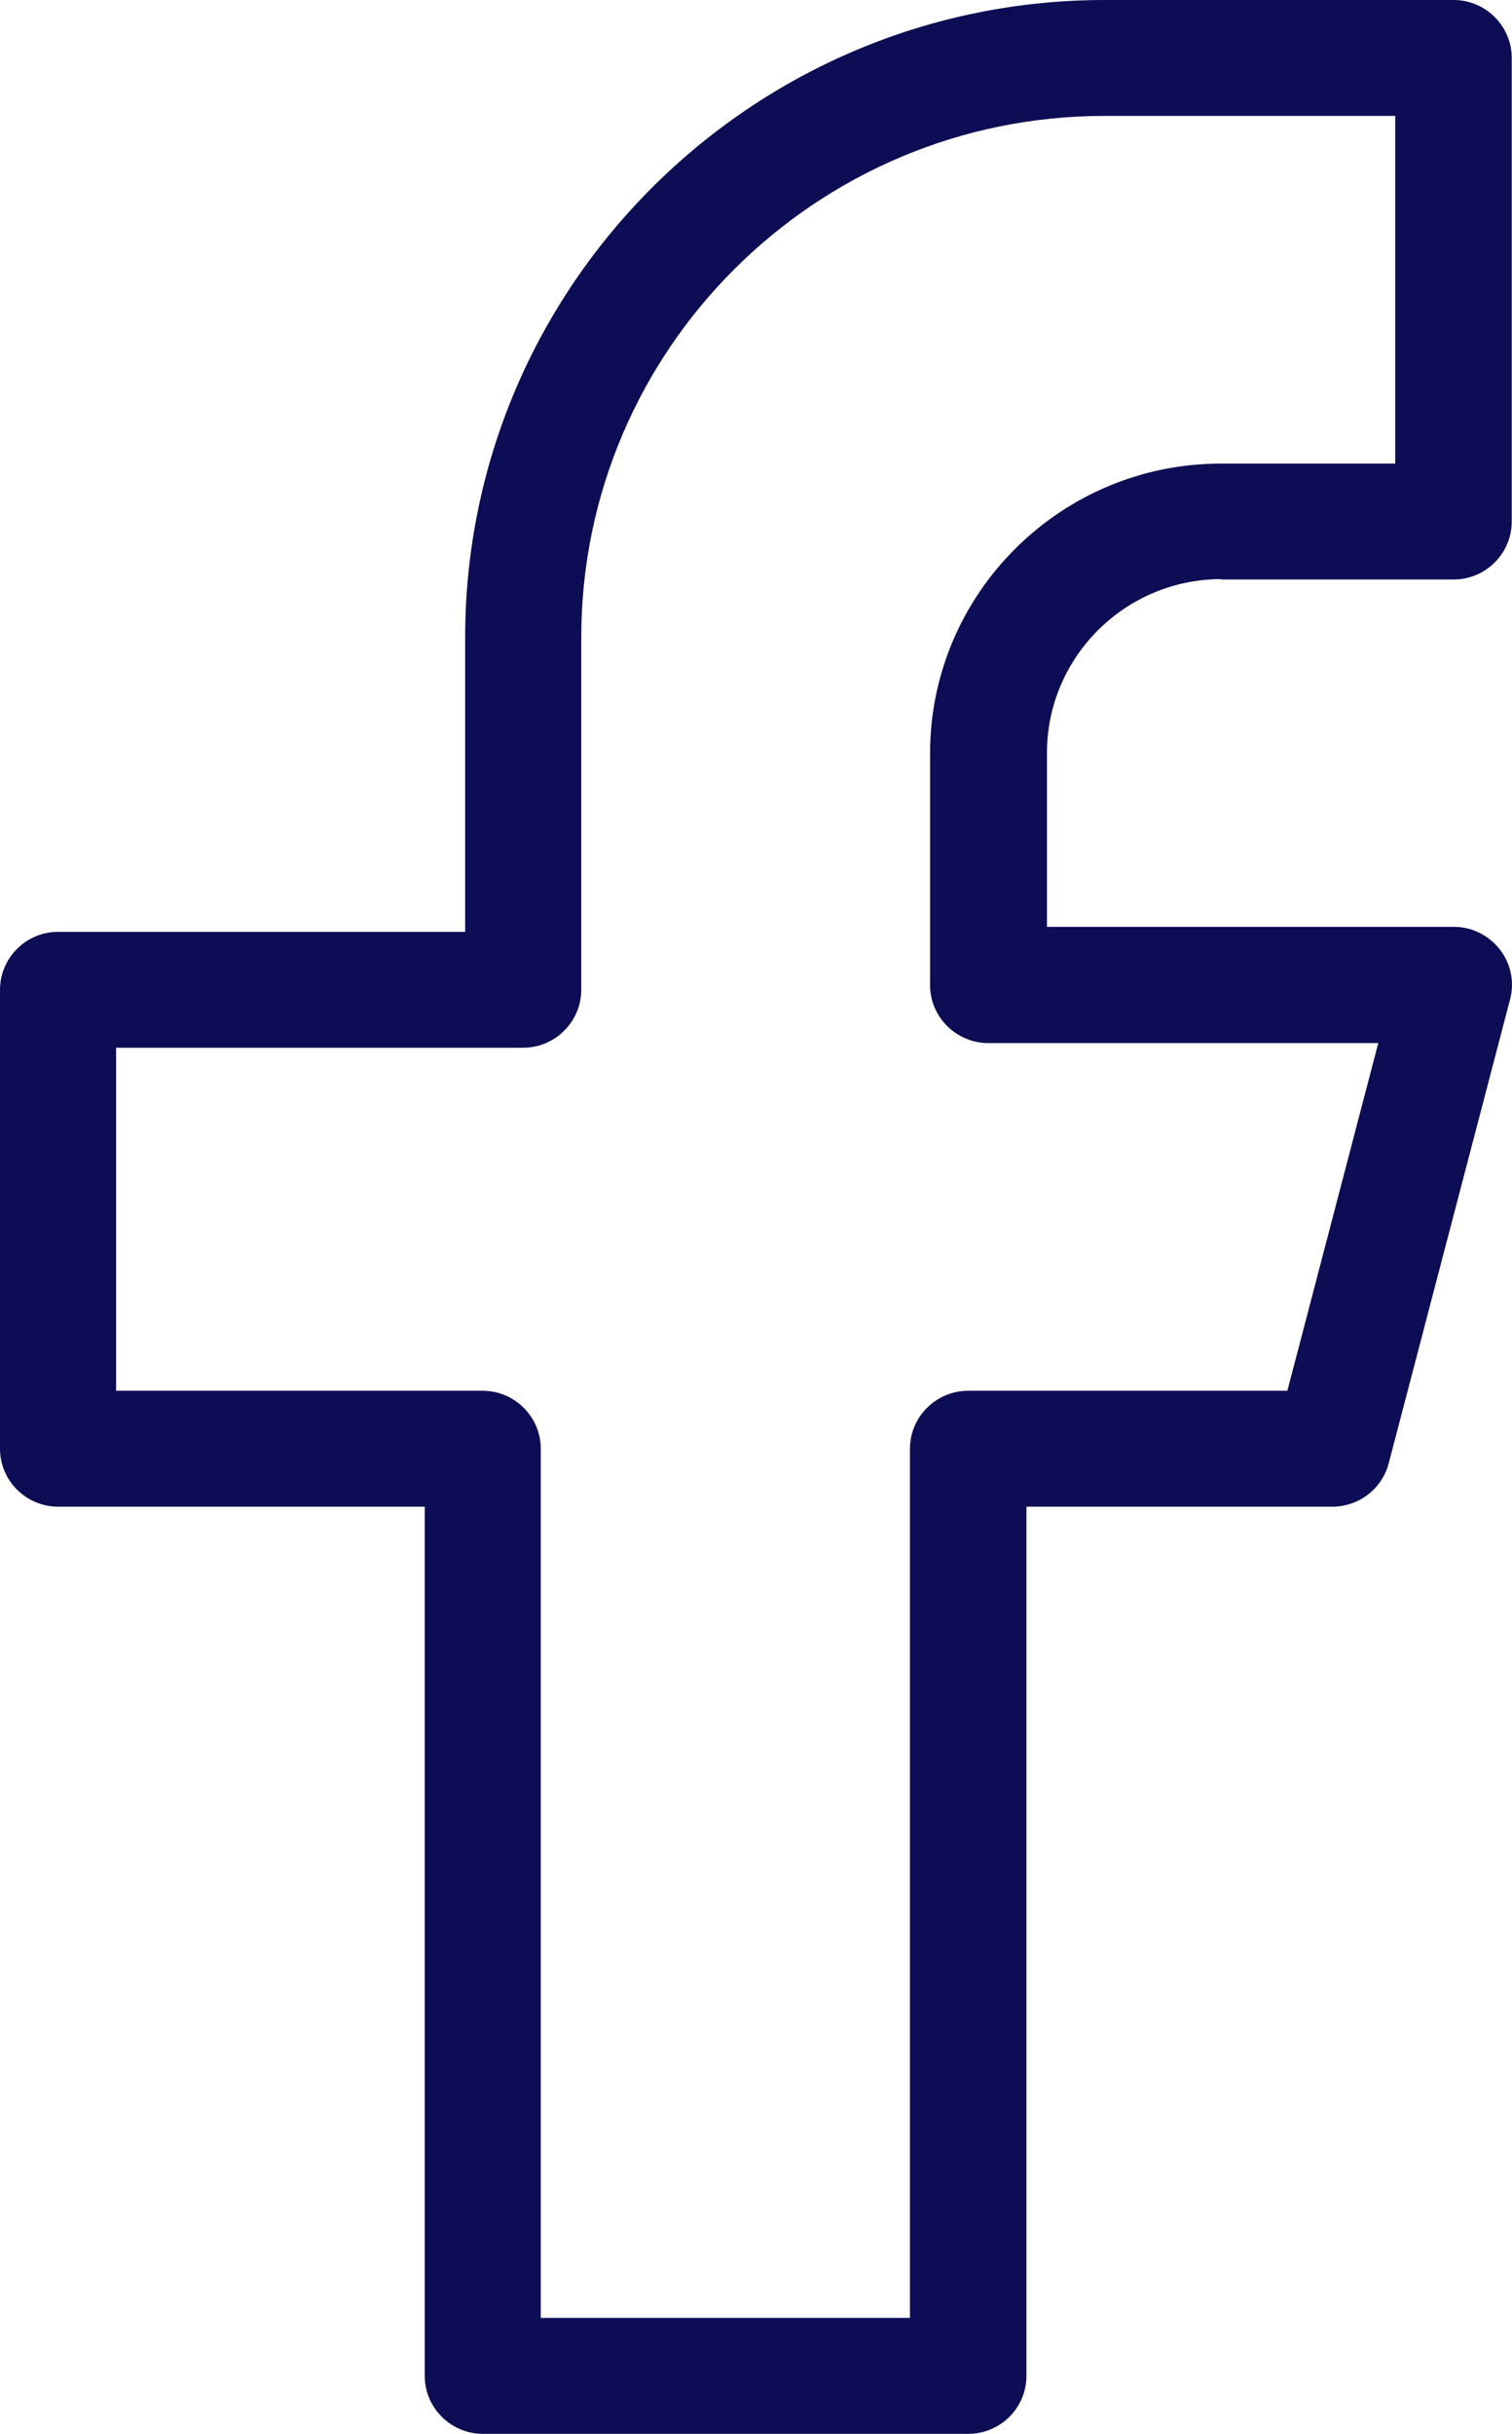 <svg xmlns="http://www.w3.org/2000/svg" width="23" height="37" viewBox="0 0 23 37" fill="none">
    <path d="M18.574 8.81H22.112C22.599 8.81 22.996 8.414 22.996 7.929V0.881C22.996 0.396 22.599 0 22.112 0H16.805C11.441 0 7.076 4.348 7.076 9.69V14.166H0.884C0.397 14.166 0 14.562 0 15.047V22.024C0 22.509 0.397 22.905 0.884 22.905H6.461V36.119C6.461 36.604 6.858 37 7.345 37H14.73C15.217 37 15.614 36.604 15.614 36.119V22.905H20.267C20.669 22.905 21.023 22.636 21.125 22.244L22.97 15.196C23.041 14.931 22.984 14.651 22.815 14.434C22.647 14.219 22.39 14.09 22.117 14.09H15.926V11.447C15.926 9.99 17.116 8.804 18.579 8.804L18.574 8.81ZM15.036 15.857H20.966L19.583 21.143H14.727C14.24 21.143 13.842 21.539 13.842 22.024V35.238H8.226V22.024C8.226 21.539 7.829 21.143 7.342 21.143H1.766V15.928H7.957C8.444 15.928 8.842 15.532 8.842 15.047V9.69C8.842 5.32 12.411 1.762 16.802 1.762H21.224V7.048H18.571C16.133 7.048 14.148 9.025 14.148 11.452V14.976C14.148 15.461 14.546 15.857 15.033 15.857H15.036Z" fill="#0D0D55"></path>
</svg>